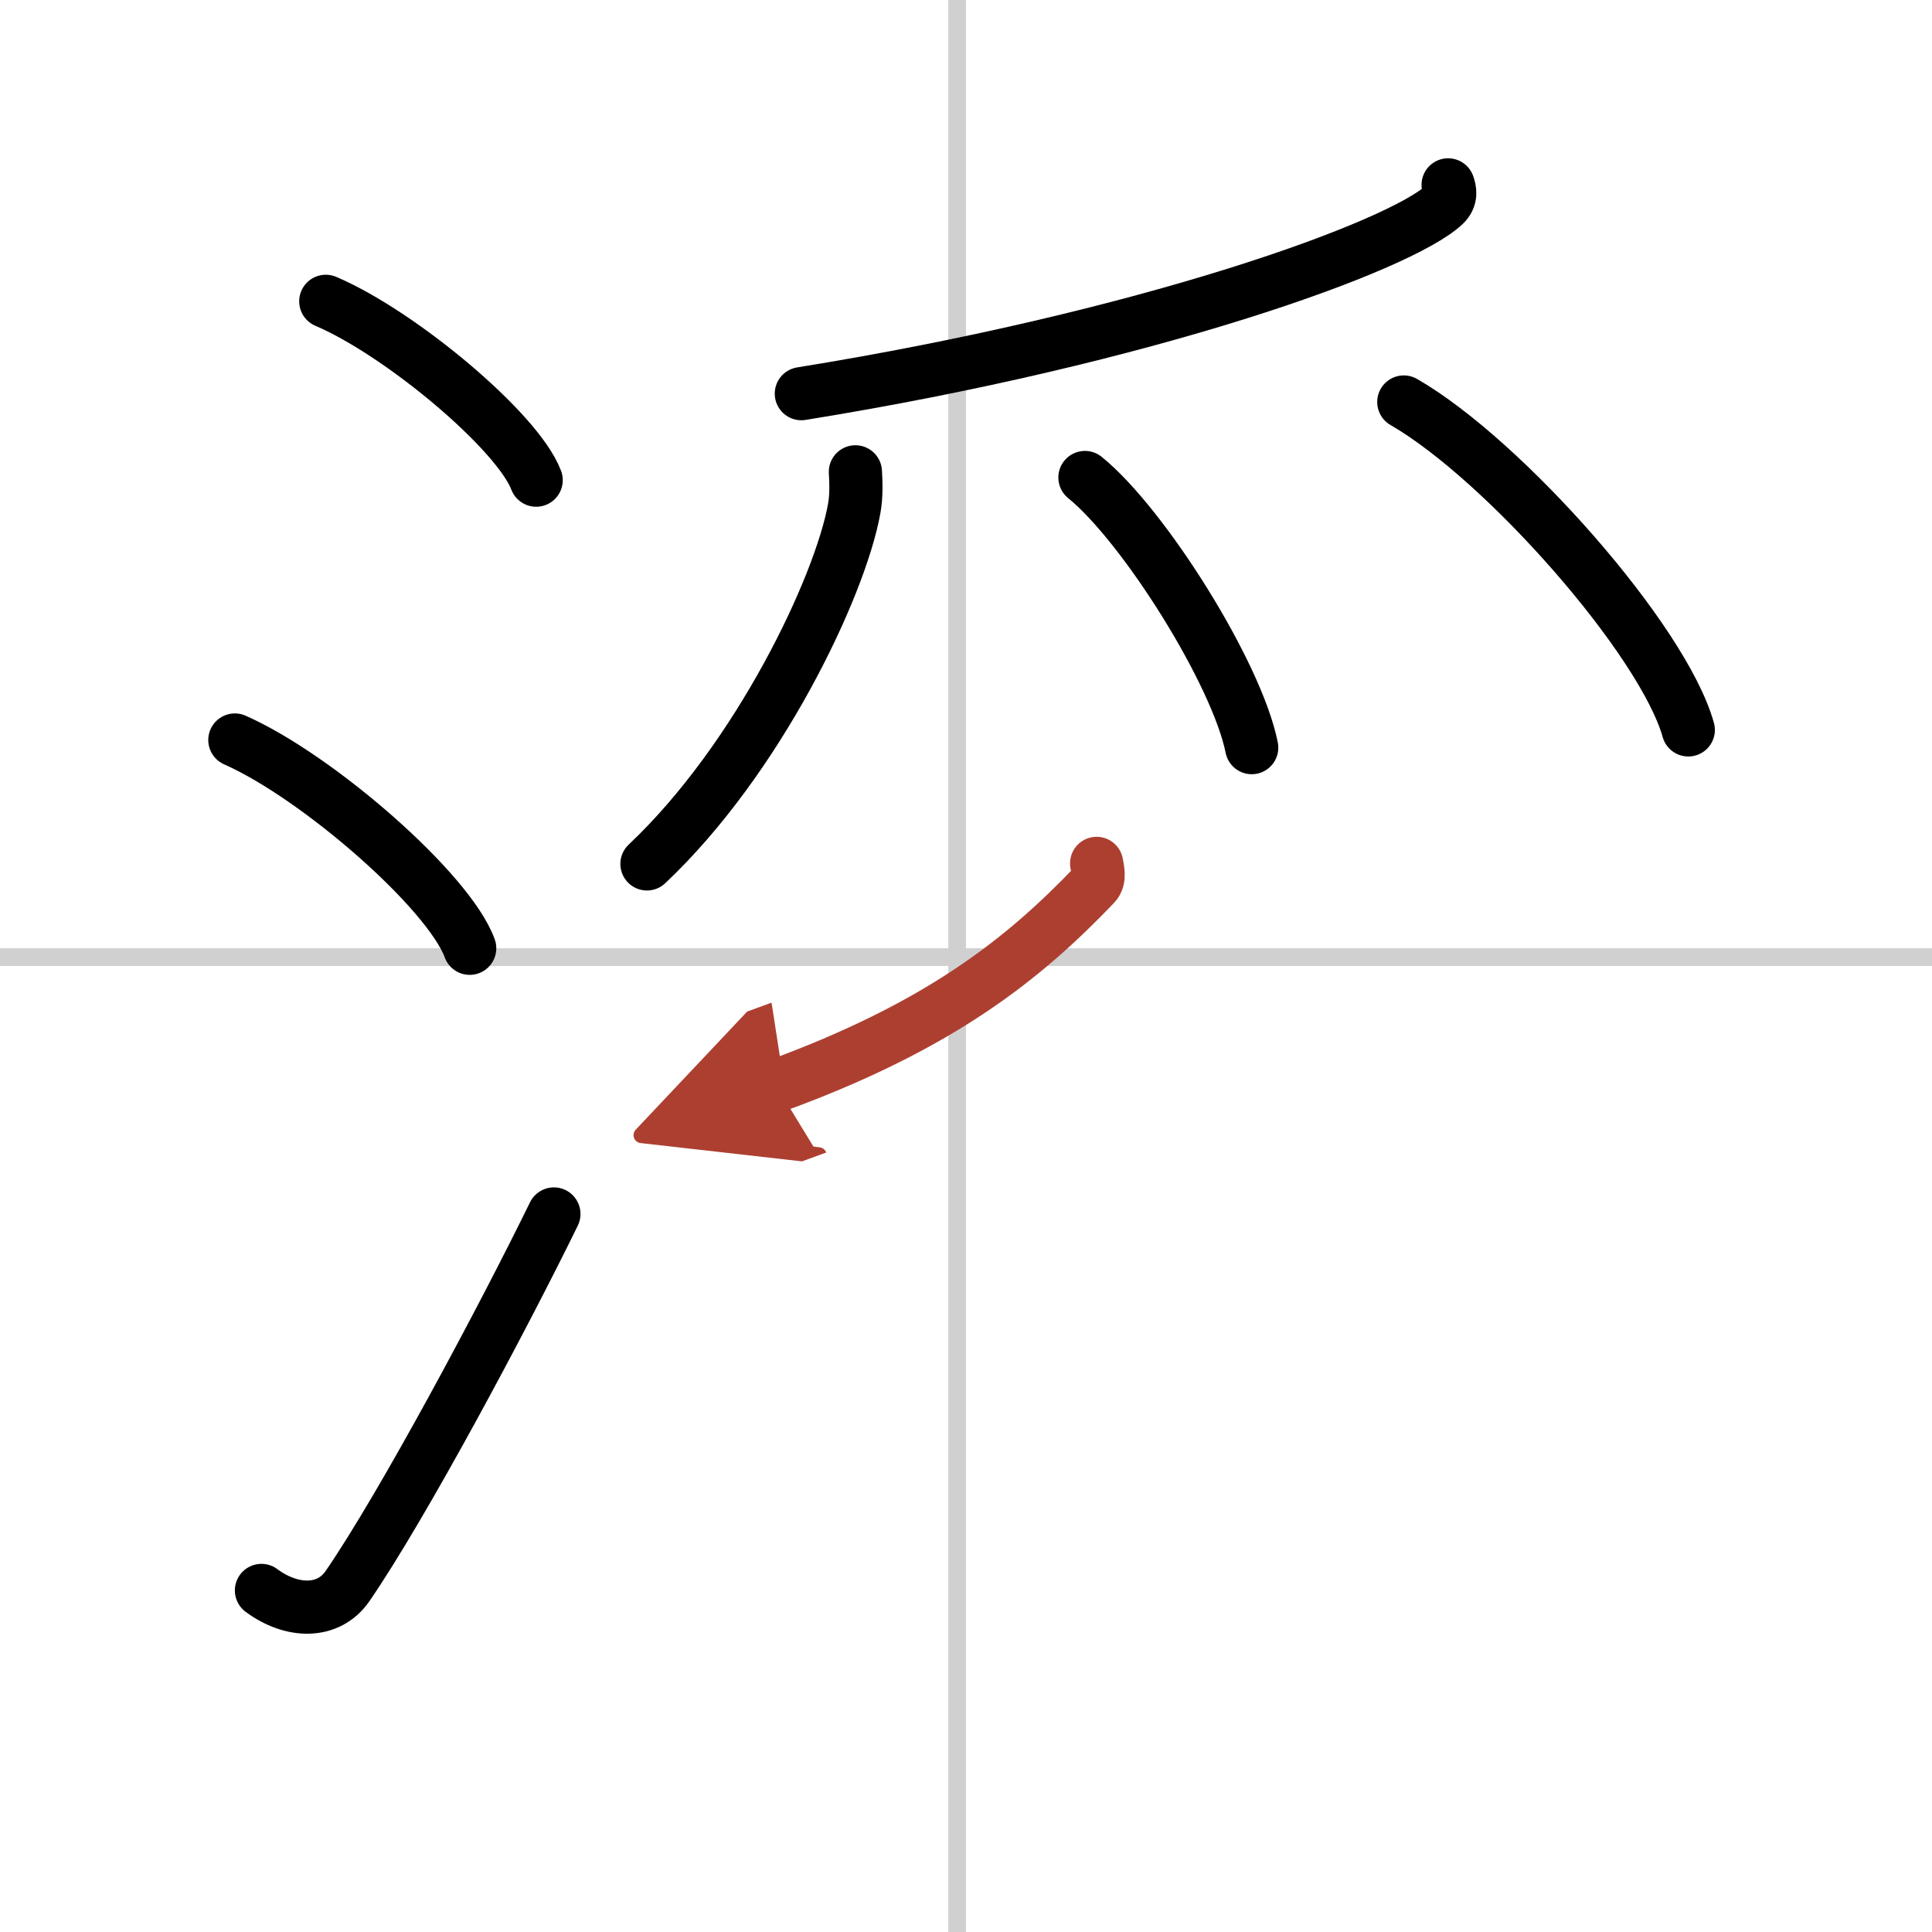 <svg width="400" height="400" viewBox="0 0 109 109" xmlns="http://www.w3.org/2000/svg"><defs><marker id="a" markerWidth="4" orient="auto" refX="1" refY="5" viewBox="0 0 10 10"><polyline points="0 0 10 5 0 10 1 5" fill="#ad3f31" stroke="#ad3f31"/></marker></defs><g fill="none" stroke="#000" stroke-linecap="round" stroke-linejoin="round" stroke-width="3"><rect width="100%" height="100%" fill="#fff" stroke="#fff"/><line x1="54" x2="54" y2="109" stroke="#d0d0d0" stroke-width="1"/><line x2="109" y1="54" y2="54" stroke="#d0d0d0" stroke-width="1"/><path d="m18.38 17c4.19 1.78 10.82 7.32 11.87 10.09"/><path d="m13.25 41.75c4.68 2.07 12.08 8.53 13.25 11.75"/><path d="m14.75 89.73c1.71 1.27 3.78 1.32 4.86-0.25 3.14-4.57 8.79-15.16 11.64-20.99"/><path d="m81.7 10.43c0.1 0.28 0.21 0.72-0.21 1.12-2.49 2.35-16.75 7.51-36.28 10.66"/><path d="m48.26 26.62c0.03 0.52 0.07 1.35-0.07 2.09-0.8 4.41-5.4 14.1-11.69 20.03"/><path d="m61.21 26.94c3.32 2.69 8.58 11.06 9.41 15.24"/><path d="m79.2 22.68c5.66 3.26 14.63 13.43 16.05 18.5"/><path d="m61.87 48.71c0.05 0.3 0.21 0.87-0.1 1.19-4.04 4.23-8.76 7.99-17.97 11.36" marker-end="url(#a)" stroke="#ad3f31"/></g></svg>
